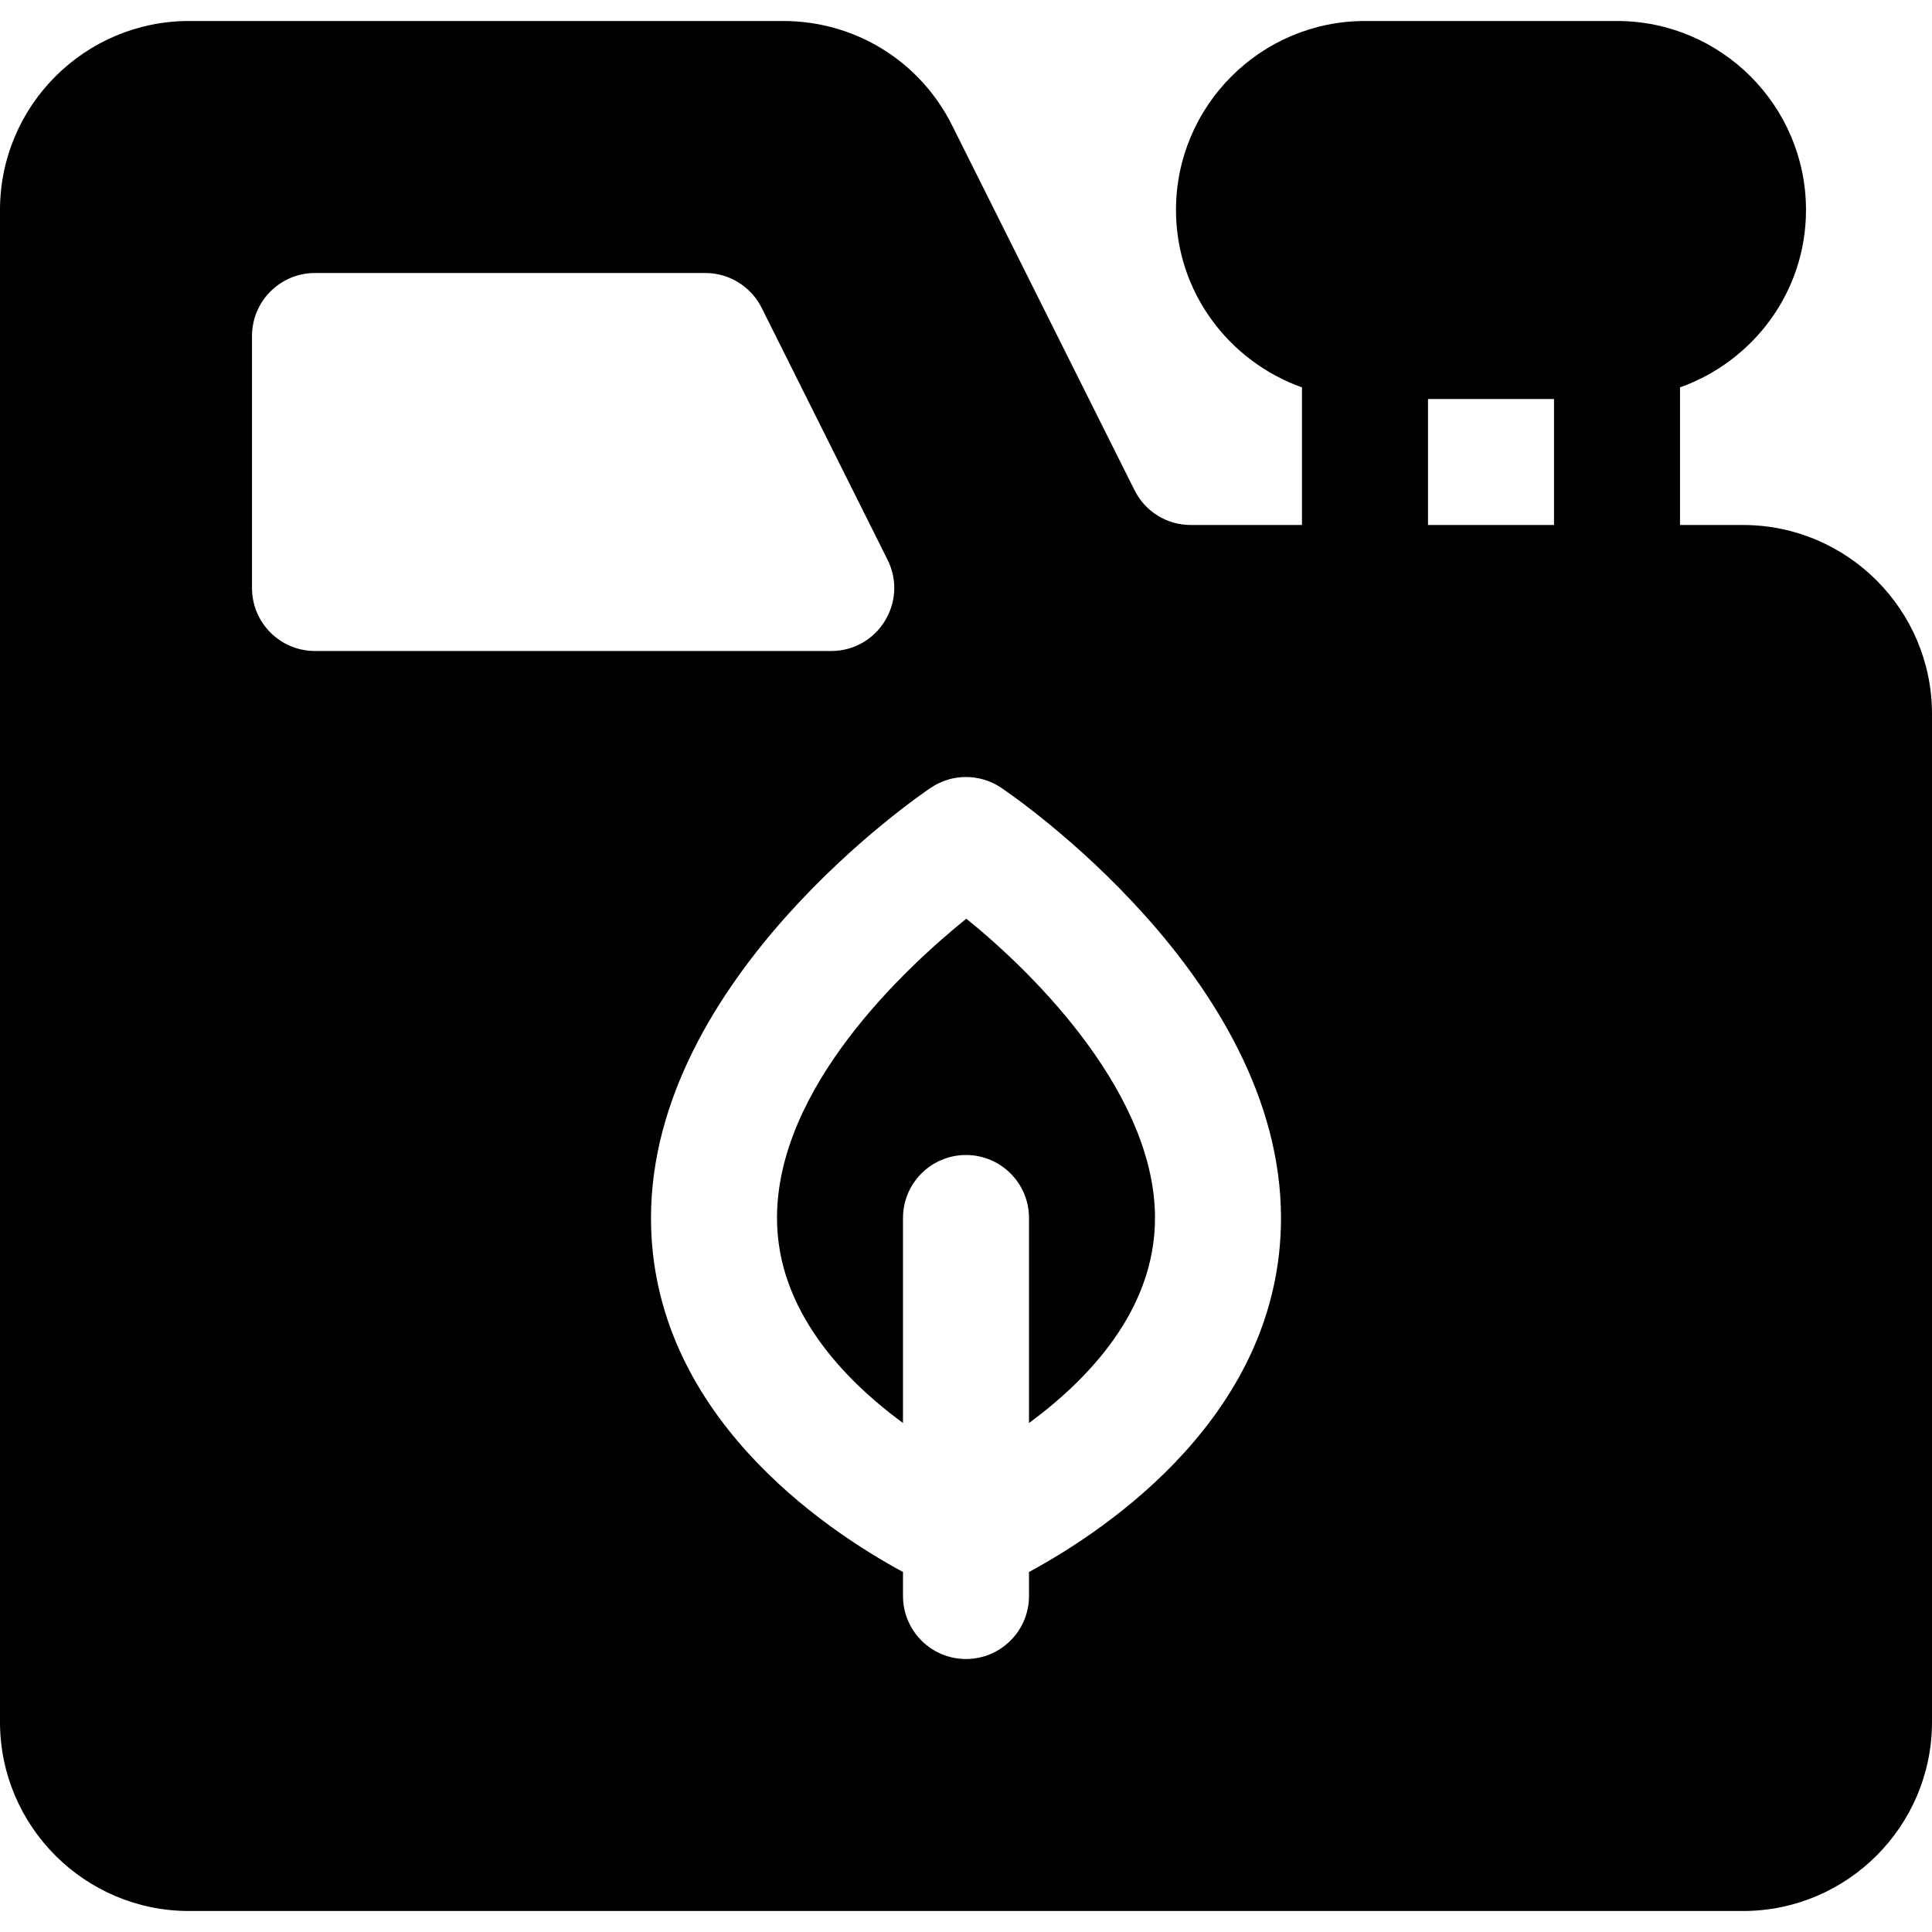<?xml version="1.0" encoding="iso-8859-1"?>
<!-- Uploaded to: SVG Repo, www.svgrepo.com, Generator: SVG Repo Mixer Tools -->
<svg fill="#000000" height="800px" width="800px" version="1.1" id="Layer_1" xmlns="http://www.w3.org/2000/svg" xmlns:xlink="http://www.w3.org/1999/xlink" 
	 viewBox="0 0 512 512" xml:space="preserve">
<g>
	<g>
		<path d="M256.076,243.462c-16.685,13.506-50.163,44.887-50.163,79.321c0,24.447,17.761,42.846,33.391,54.332v-54.332
			c0-9.223,7.479-16.696,16.696-16.696c9.217,0,16.696,7.473,16.696,16.696v54.331c15.625-11.483,33.391-29.883,33.391-54.331
			C306.087,290.636,275.544,259.163,256.076,243.462z"/>
	</g>
</g>
<g>
	<g>
		<path d="M461.913,139.13h-16.696v-36.468c19.391-6.914,33.391-25.273,33.391-47.01c0-27.619-22.468-50.087-50.087-50.087h-66.783
			c-27.619,0-50.087,22.468-50.087,50.087c0,21.737,14,40.096,33.391,47.01v36.468h-29.446c-6.37,0-12.087-3.533-14.935-9.228
			l-48.326-96.647c-8.533-17.082-25.707-27.69-44.804-27.69H50.087C22.468,5.565,0,28.033,0,55.652v400.696
			c0,27.619,22.468,50.087,50.087,50.087h411.826c27.619,0,50.087-22.468,50.087-50.087v-267.13
			C512,161.598,489.532,139.13,461.913,139.13z M66.783,155.826V89.044c0-9.223,7.479-16.696,16.696-16.696h103.435
			c6.327,0,12.109,3.576,14.935,9.234l33.369,66.783c5.524,11.05-2.511,24.157-14.935,24.157H83.478
			C74.261,172.522,66.783,165.049,66.783,155.826z M272.696,416.597v6.36c0,9.223-7.479,16.696-16.696,16.696
			c-9.217,0-16.696-7.473-16.696-16.696v-6.36c-20.954-11.344-66.783-42.033-66.783-93.814c0-63.495,71.141-112,74.174-114.032
			c5.631-3.782,12.978-3.782,18.609,0c3.032,2.032,74.173,50.538,74.173,114.032C339.478,374.564,293.65,405.252,272.696,416.597z
			 M411.826,139.13h-33.391v-33.391h33.391V139.13z"/>
	</g>
</g>
</svg>